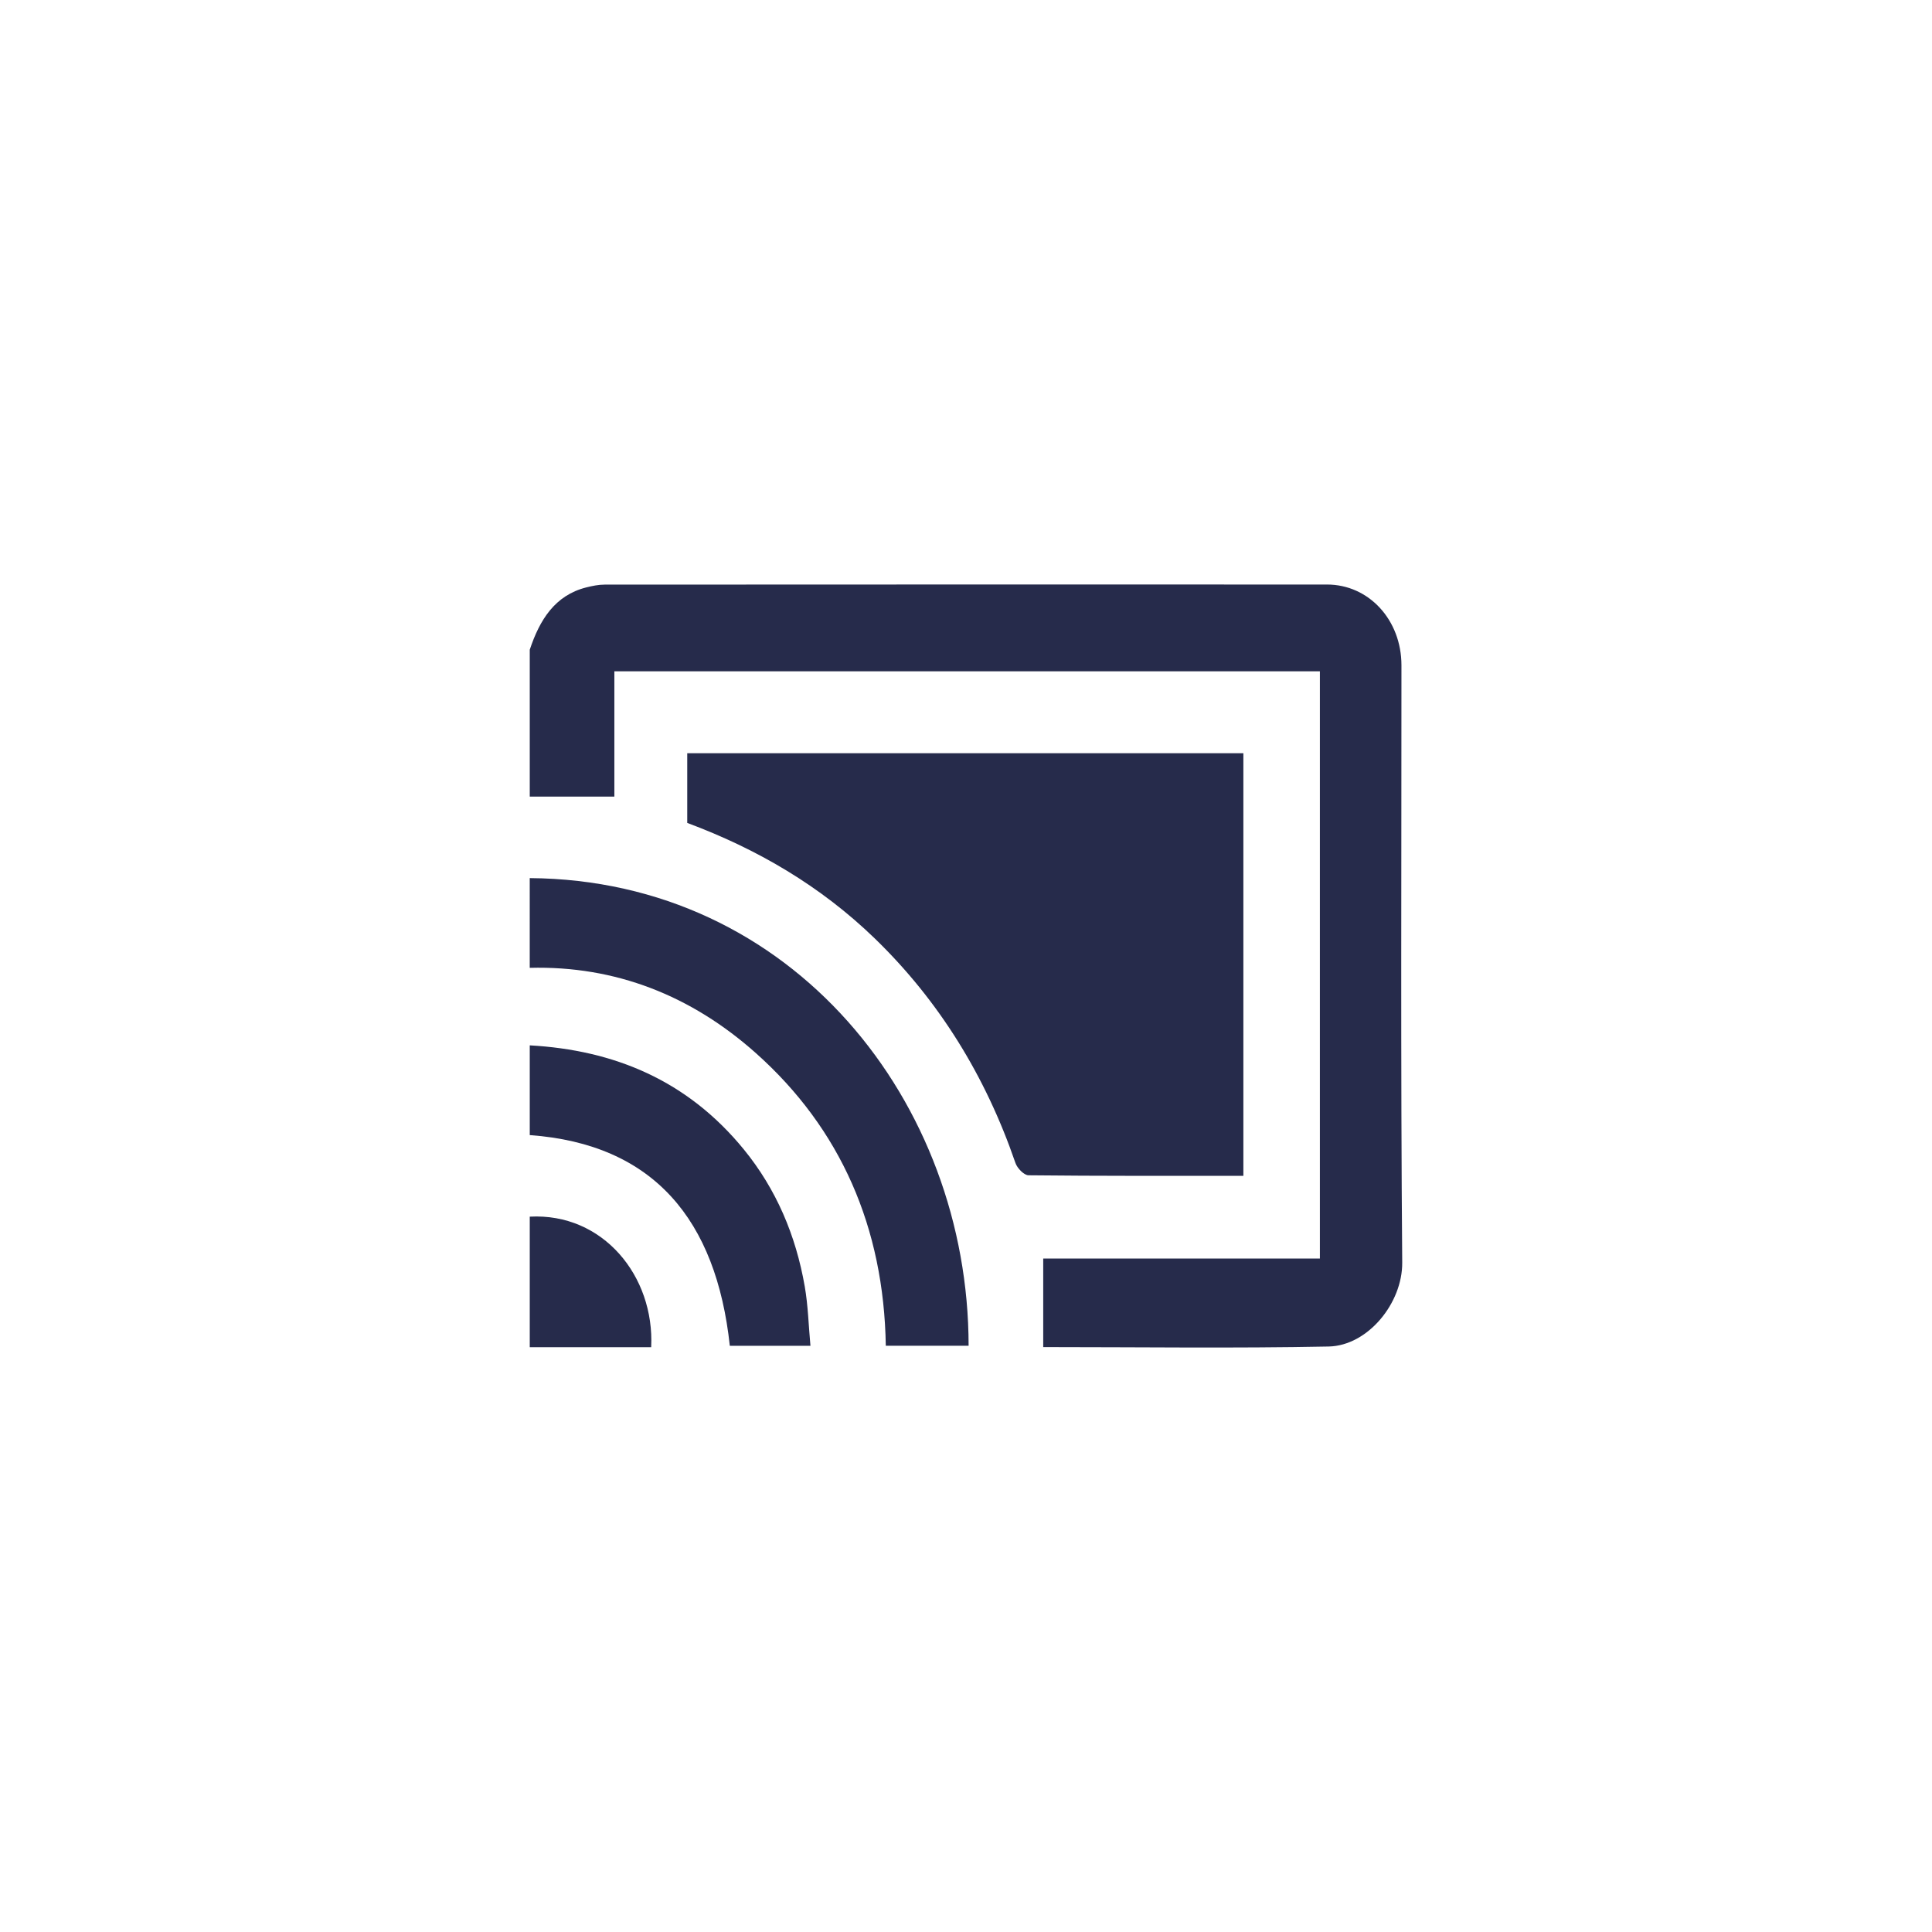 <?xml version="1.0" encoding="utf-8"?>
<!-- Generator: Adobe Illustrator 16.0.0, SVG Export Plug-In . SVG Version: 6.00 Build 0)  -->
<!DOCTYPE svg PUBLIC "-//W3C//DTD SVG 1.1//EN" "http://www.w3.org/Graphics/SVG/1.1/DTD/svg11.dtd">
<svg version="1.1" id="Ebene_1" xmlns="http://www.w3.org/2000/svg" xmlns:xlink="http://www.w3.org/1999/xlink" x="0px" y="0px"
	 width="85.04px" height="85.04px" viewBox="0 0 85.04 85.04" enable-background="new 0 0 85.04 85.04" xml:space="preserve">
<g>
	<path fill="#262B4B" d="M23.318,28.599c0.437-1.318,1.11-2.394,2.483-2.742c0.265-0.066,0.539-0.124,0.809-0.124
		c10.6-0.006,21.2-0.007,31.8-0.004c1.843,0,3.277,1.56,3.277,3.555c0.002,8.765-0.038,17.53,0.034,26.294
		c0.013,1.776-1.51,3.655-3.237,3.691c-4.171,0.083-8.345,0.025-12.565,0.025v-3.898h12.178V29.549H27.042v5.514h-3.724V28.599z"/>
	<path fill="#262B4B" d="M23.318,38.651c11.583,0.082,19.31,9.879,19.317,20.585h-3.645c-0.084-5.203-1.988-9.555-5.715-12.878
		c-2.848-2.539-6.191-3.856-9.958-3.757V38.651z"/>
	<path fill="#262B4B" d="M23.318,46.013c3.706,0.206,6.935,1.534,9.424,4.582c1.421,1.742,2.289,3.776,2.681,6.035
		c0.145,0.832,0.166,1.689,0.25,2.607h-3.549c-0.596-5.539-3.347-8.881-8.806-9.274V46.013z"/>
	<path fill="#262B4B" d="M23.318,53.553c3.224-0.174,5.496,2.618,5.345,5.745h-5.345V53.553z"/>
	<path fill="#262B4B" d="M54.728,51.756c-3.186,0-6.32,0.01-9.455-0.024c-0.199-0.002-0.496-0.308-0.576-0.54
		c-1.317-3.831-3.364-7.144-6.193-9.885c-2.393-2.316-5.176-3.938-8.254-5.085v-3.068h24.479V51.756z"/>
</g>
</svg>
